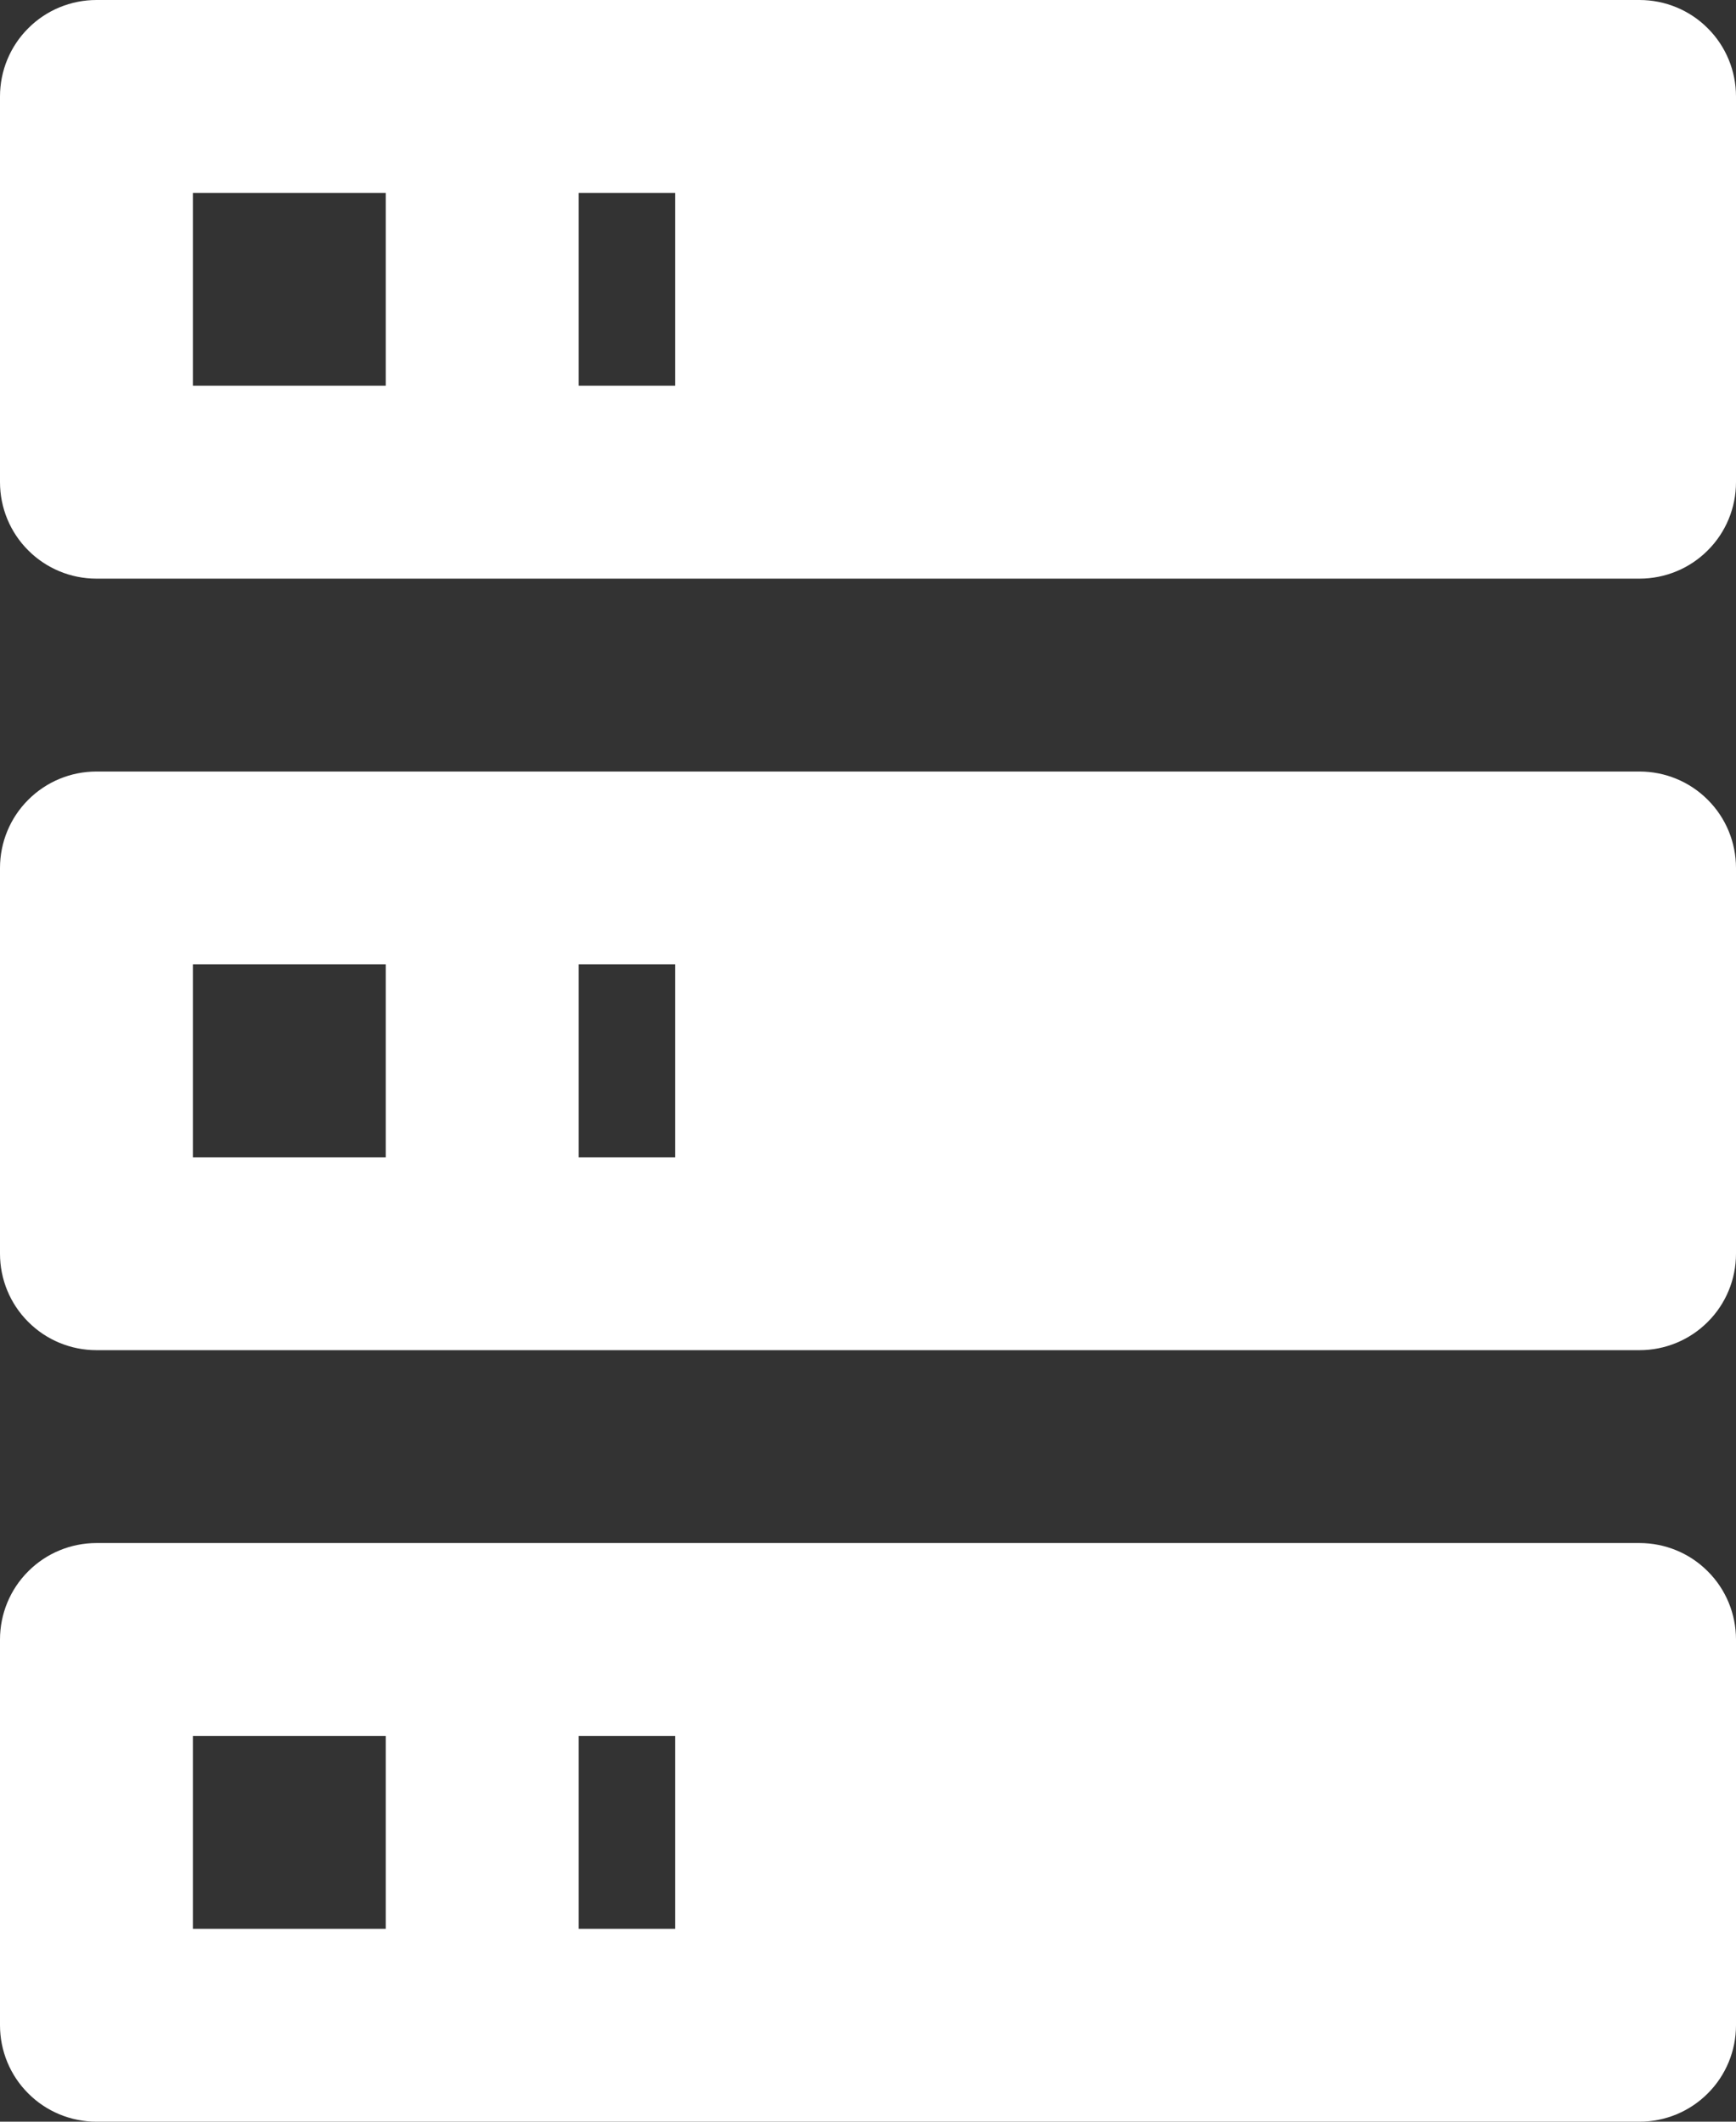 <svg width="18" height="22" viewBox="0 0 18 22" fill="none" xmlns="http://www.w3.org/2000/svg">
<rect x="0" y="0" width="18" height="22" fill="#333333" stroke="none"/>
<path d="M1 0H17C17.265 0 17.52 0.105 17.707 0.293C17.895 0.48 18 0.735 18 1V5C18 5.265 17.895 5.52 17.707 5.707C17.52 5.895 17.265 6 17 6H1C0.735 6 0.48 5.895 0.293 5.707C0.105 5.52 0 5.265 0 5V1C0 0.735 0.105 0.48 0.293 0.293C0.48 0.105 0.735 0 1 0ZM1 8H17C17.265 8 17.52 8.105 17.707 8.293C17.895 8.48 18 8.735 18 9V13C18 13.265 17.895 13.52 17.707 13.707C17.52 13.895 17.265 14 17 14H1C0.735 14 0.48 13.895 0.293 13.707C0.105 13.52 0 13.265 0 13V9C0 8.735 0.105 8.48 0.293 8.293C0.48 8.105 0.735 8 1 8ZM1 16H17C17.265 16 17.52 16.105 17.707 16.293C17.895 16.48 18 16.735 18 17V21C18 21.265 17.895 21.52 17.707 21.707C17.52 21.895 17.265 22 17 22H1C0.735 22 0.48 21.895 0.293 21.707C0.105 21.52 0 21.265 0 21V17C0 16.735 0.105 16.48 0.293 16.293C0.48 16.105 0.735 16 1 16ZM6 4H7V2H6V4ZM6 12H7V10H6V12ZM6 20H7V18H6V20ZM2 2V4H4V2H2ZM2 10V12H4V10H2ZM2 18V20H4V18H2Z" fill="white"/>
</svg>
